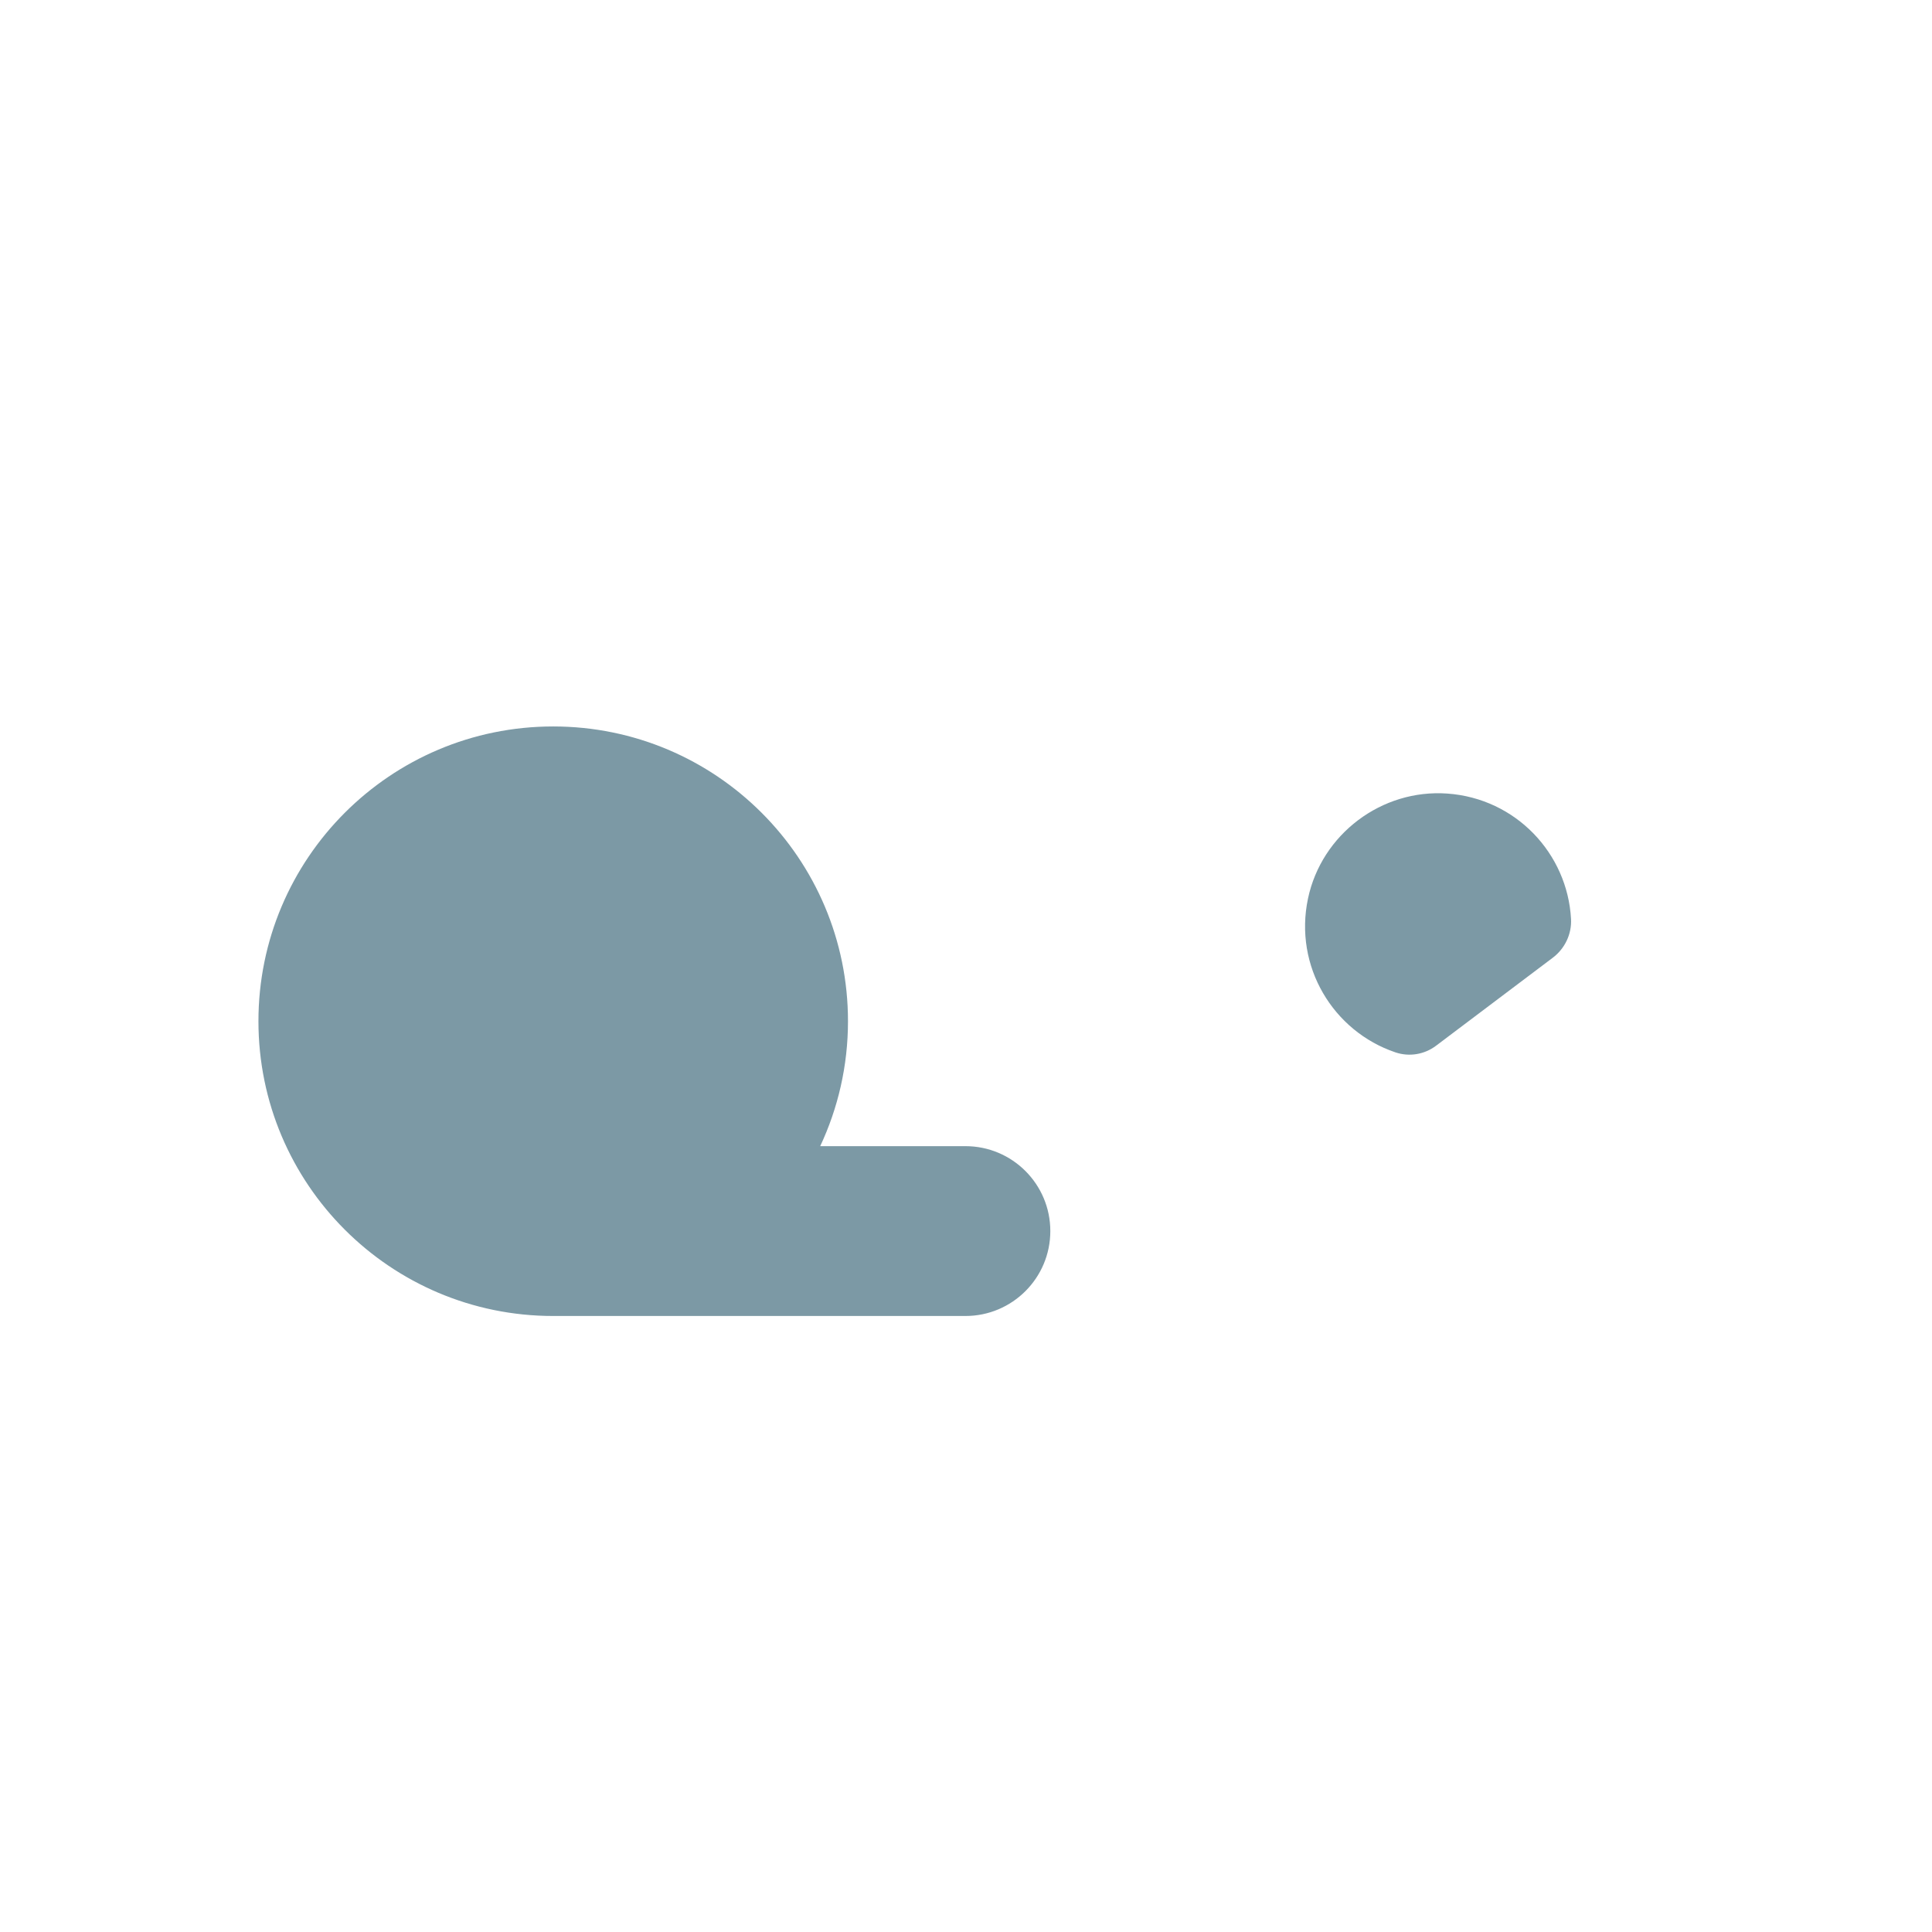 <svg xmlns="http://www.w3.org/2000/svg" viewBox="0 0 512 512" enable-background="new 0 0 512 512"><path fill="#7C99A5" d="M369.804 278.887c-16.507-5.573-26.968-22.794-23.17-40.77 3.605-17.052 19.514-29.045 36.9-27.816 18.232 1.29 31.862 15.94 32.803 33.23.218 4.013-1.633 7.864-4.843 10.284l-30.938 23.323c-3.075 2.32-7.102 2.984-10.752 1.75zM255.842 303.74h-38.477c4.712-10.054 7.36-21.268 7.36-33.106 0-43.143-34.975-78.117-78.118-78.117-43.143 0-78.117 34.974-78.117 78.117 0 43.143 34.974 78.117 78.117 78.117H255.84c12.43 0 22.506-10.074 22.506-22.503 0-12.43-10.075-22.506-22.504-22.506z"/></svg>